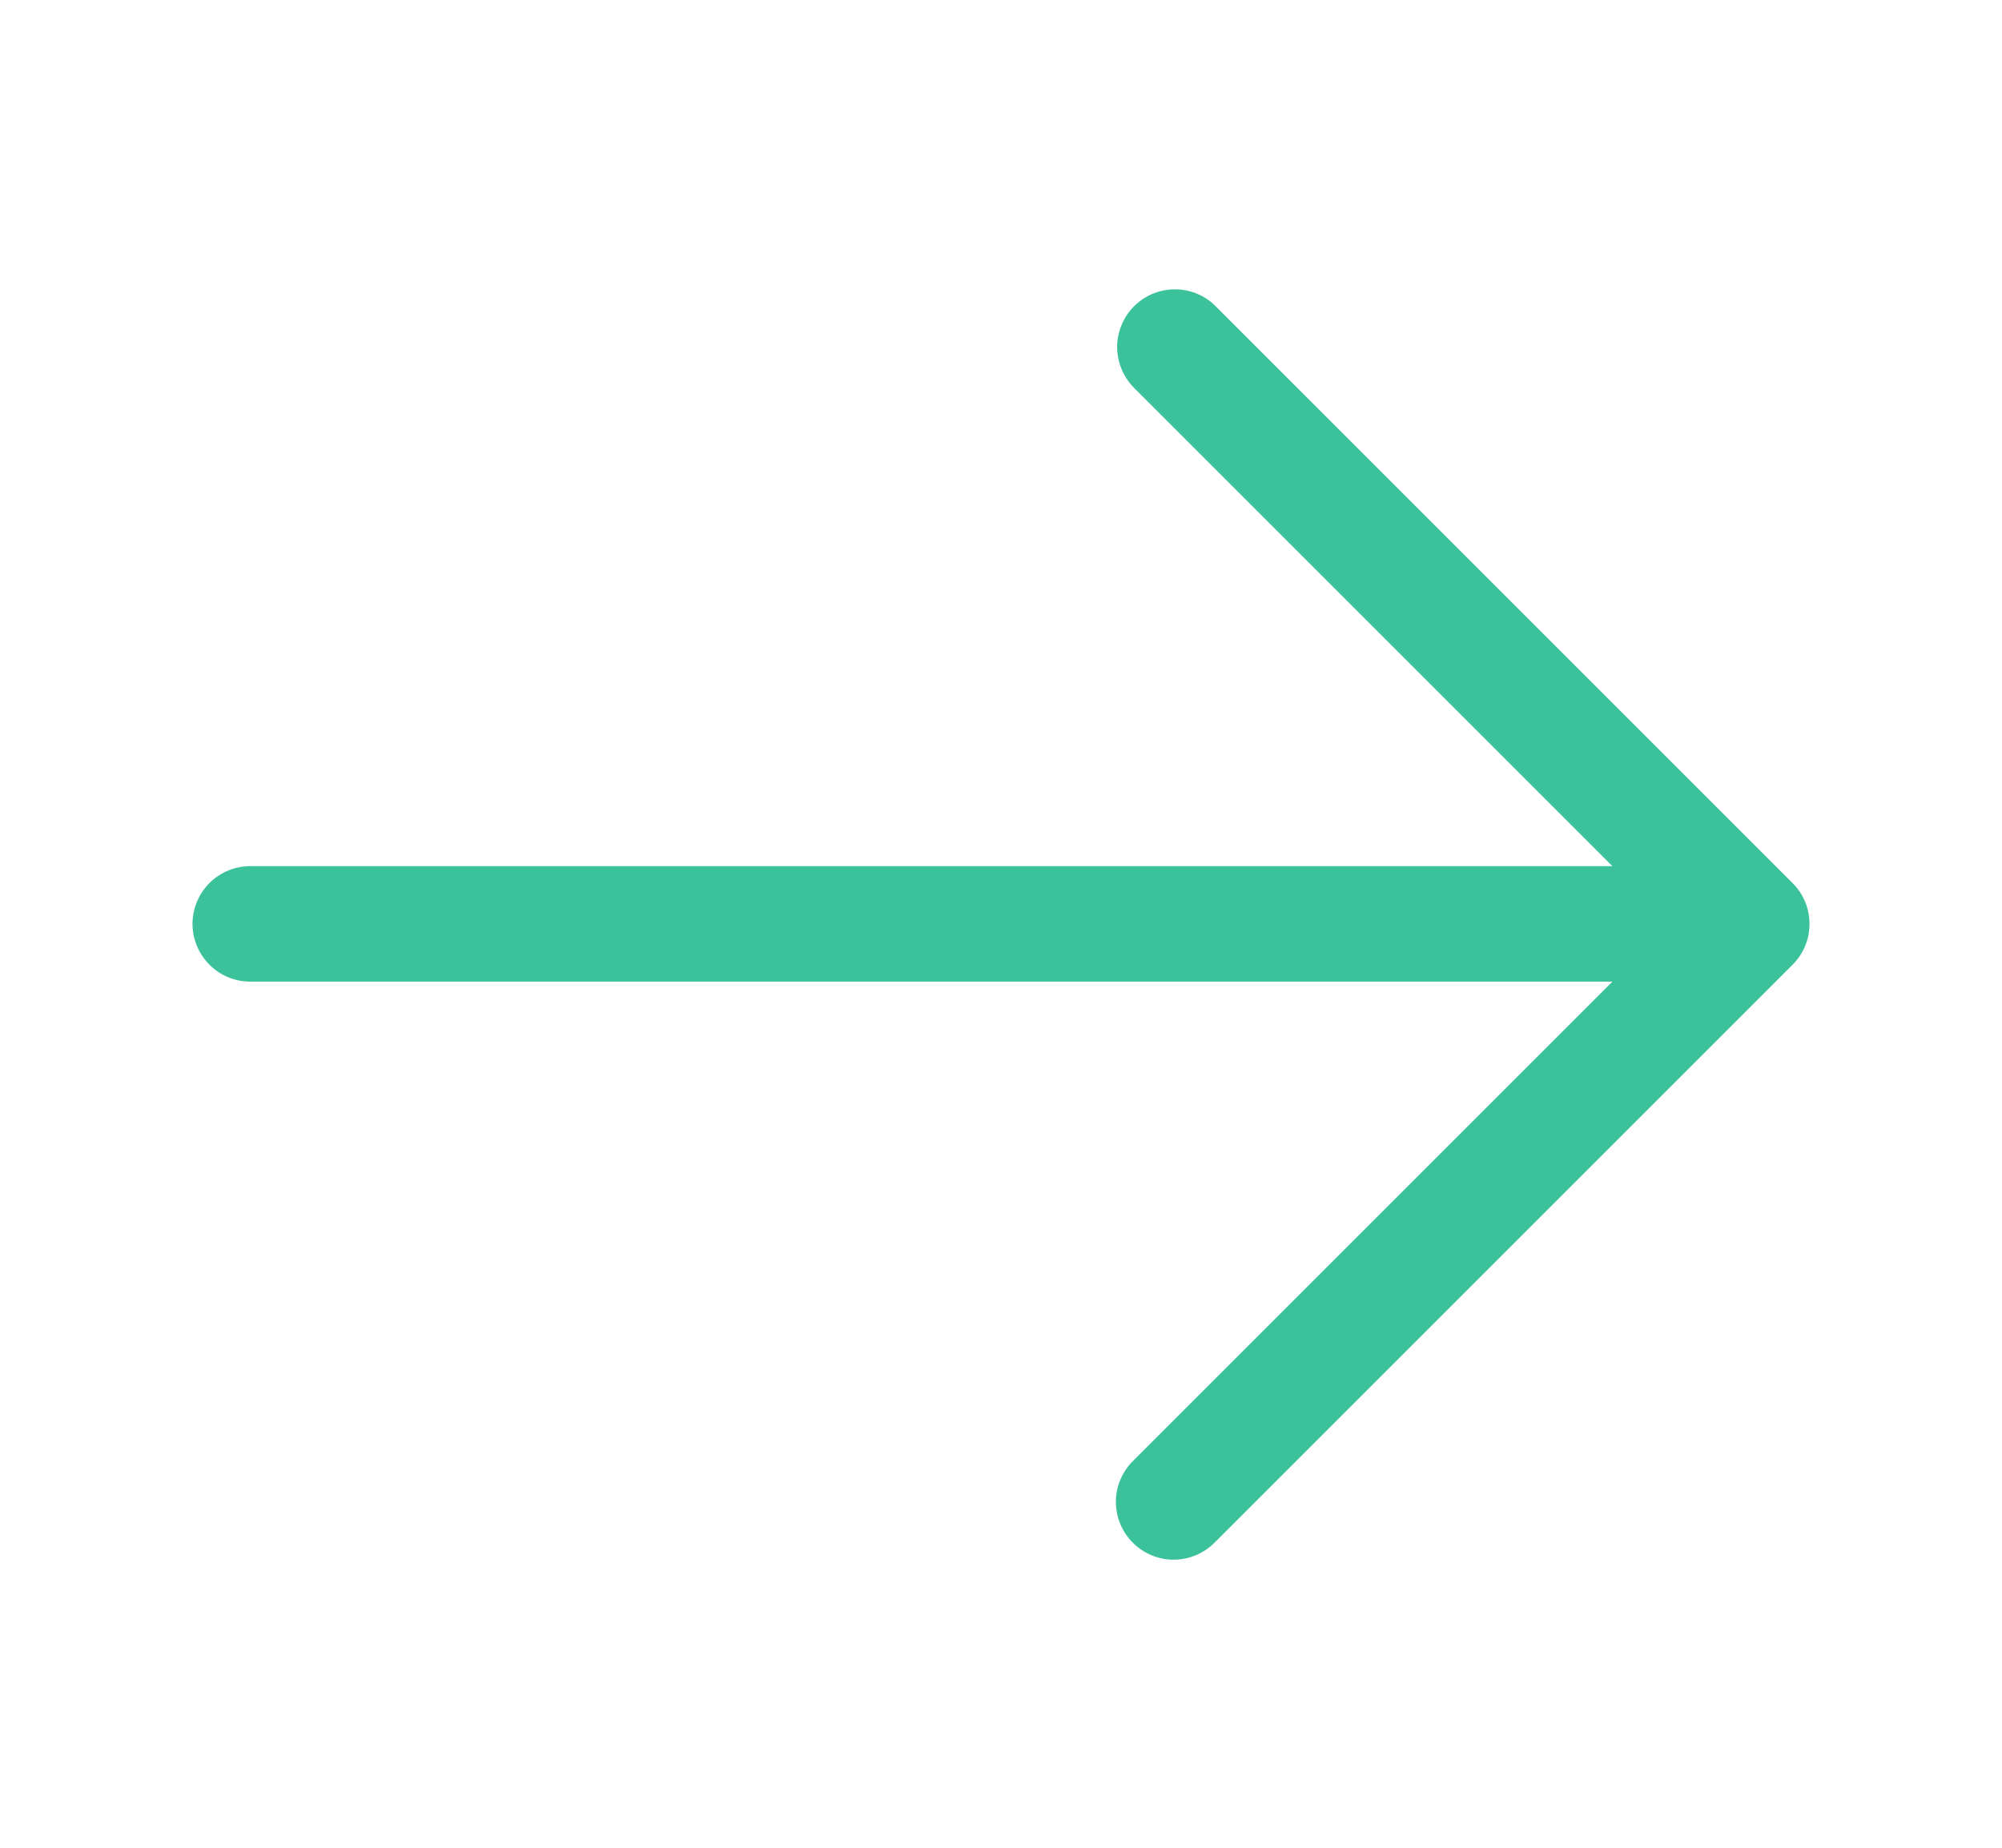 <svg width="13" height="12" viewBox="0 0 13 12" fill="none" xmlns="http://www.w3.org/2000/svg">
<path d="M11.64 5.735L7.89 1.985C7.82 1.916 7.725 1.878 7.626 1.879C7.528 1.88 7.434 1.919 7.364 1.989C7.295 2.058 7.255 2.153 7.254 2.251C7.254 2.35 7.292 2.444 7.36 2.515L10.47 5.625H1.625C1.526 5.625 1.43 5.665 1.36 5.735C1.29 5.805 1.25 5.901 1.25 6C1.25 6.099 1.29 6.195 1.36 6.265C1.43 6.336 1.526 6.375 1.625 6.375H10.47L7.36 9.485C7.324 9.52 7.296 9.561 7.276 9.607C7.257 9.652 7.246 9.701 7.246 9.751C7.246 9.801 7.255 9.85 7.274 9.896C7.293 9.942 7.321 9.984 7.356 10.019C7.391 10.054 7.433 10.082 7.479 10.101C7.525 10.12 7.574 10.13 7.624 10.129C7.674 10.129 7.723 10.118 7.768 10.099C7.814 10.079 7.856 10.051 7.89 10.015L11.64 6.265C11.711 6.195 11.75 6.1 11.75 6C11.75 5.901 11.711 5.805 11.64 5.735Z" fill="#3CC29A"/>
</svg>